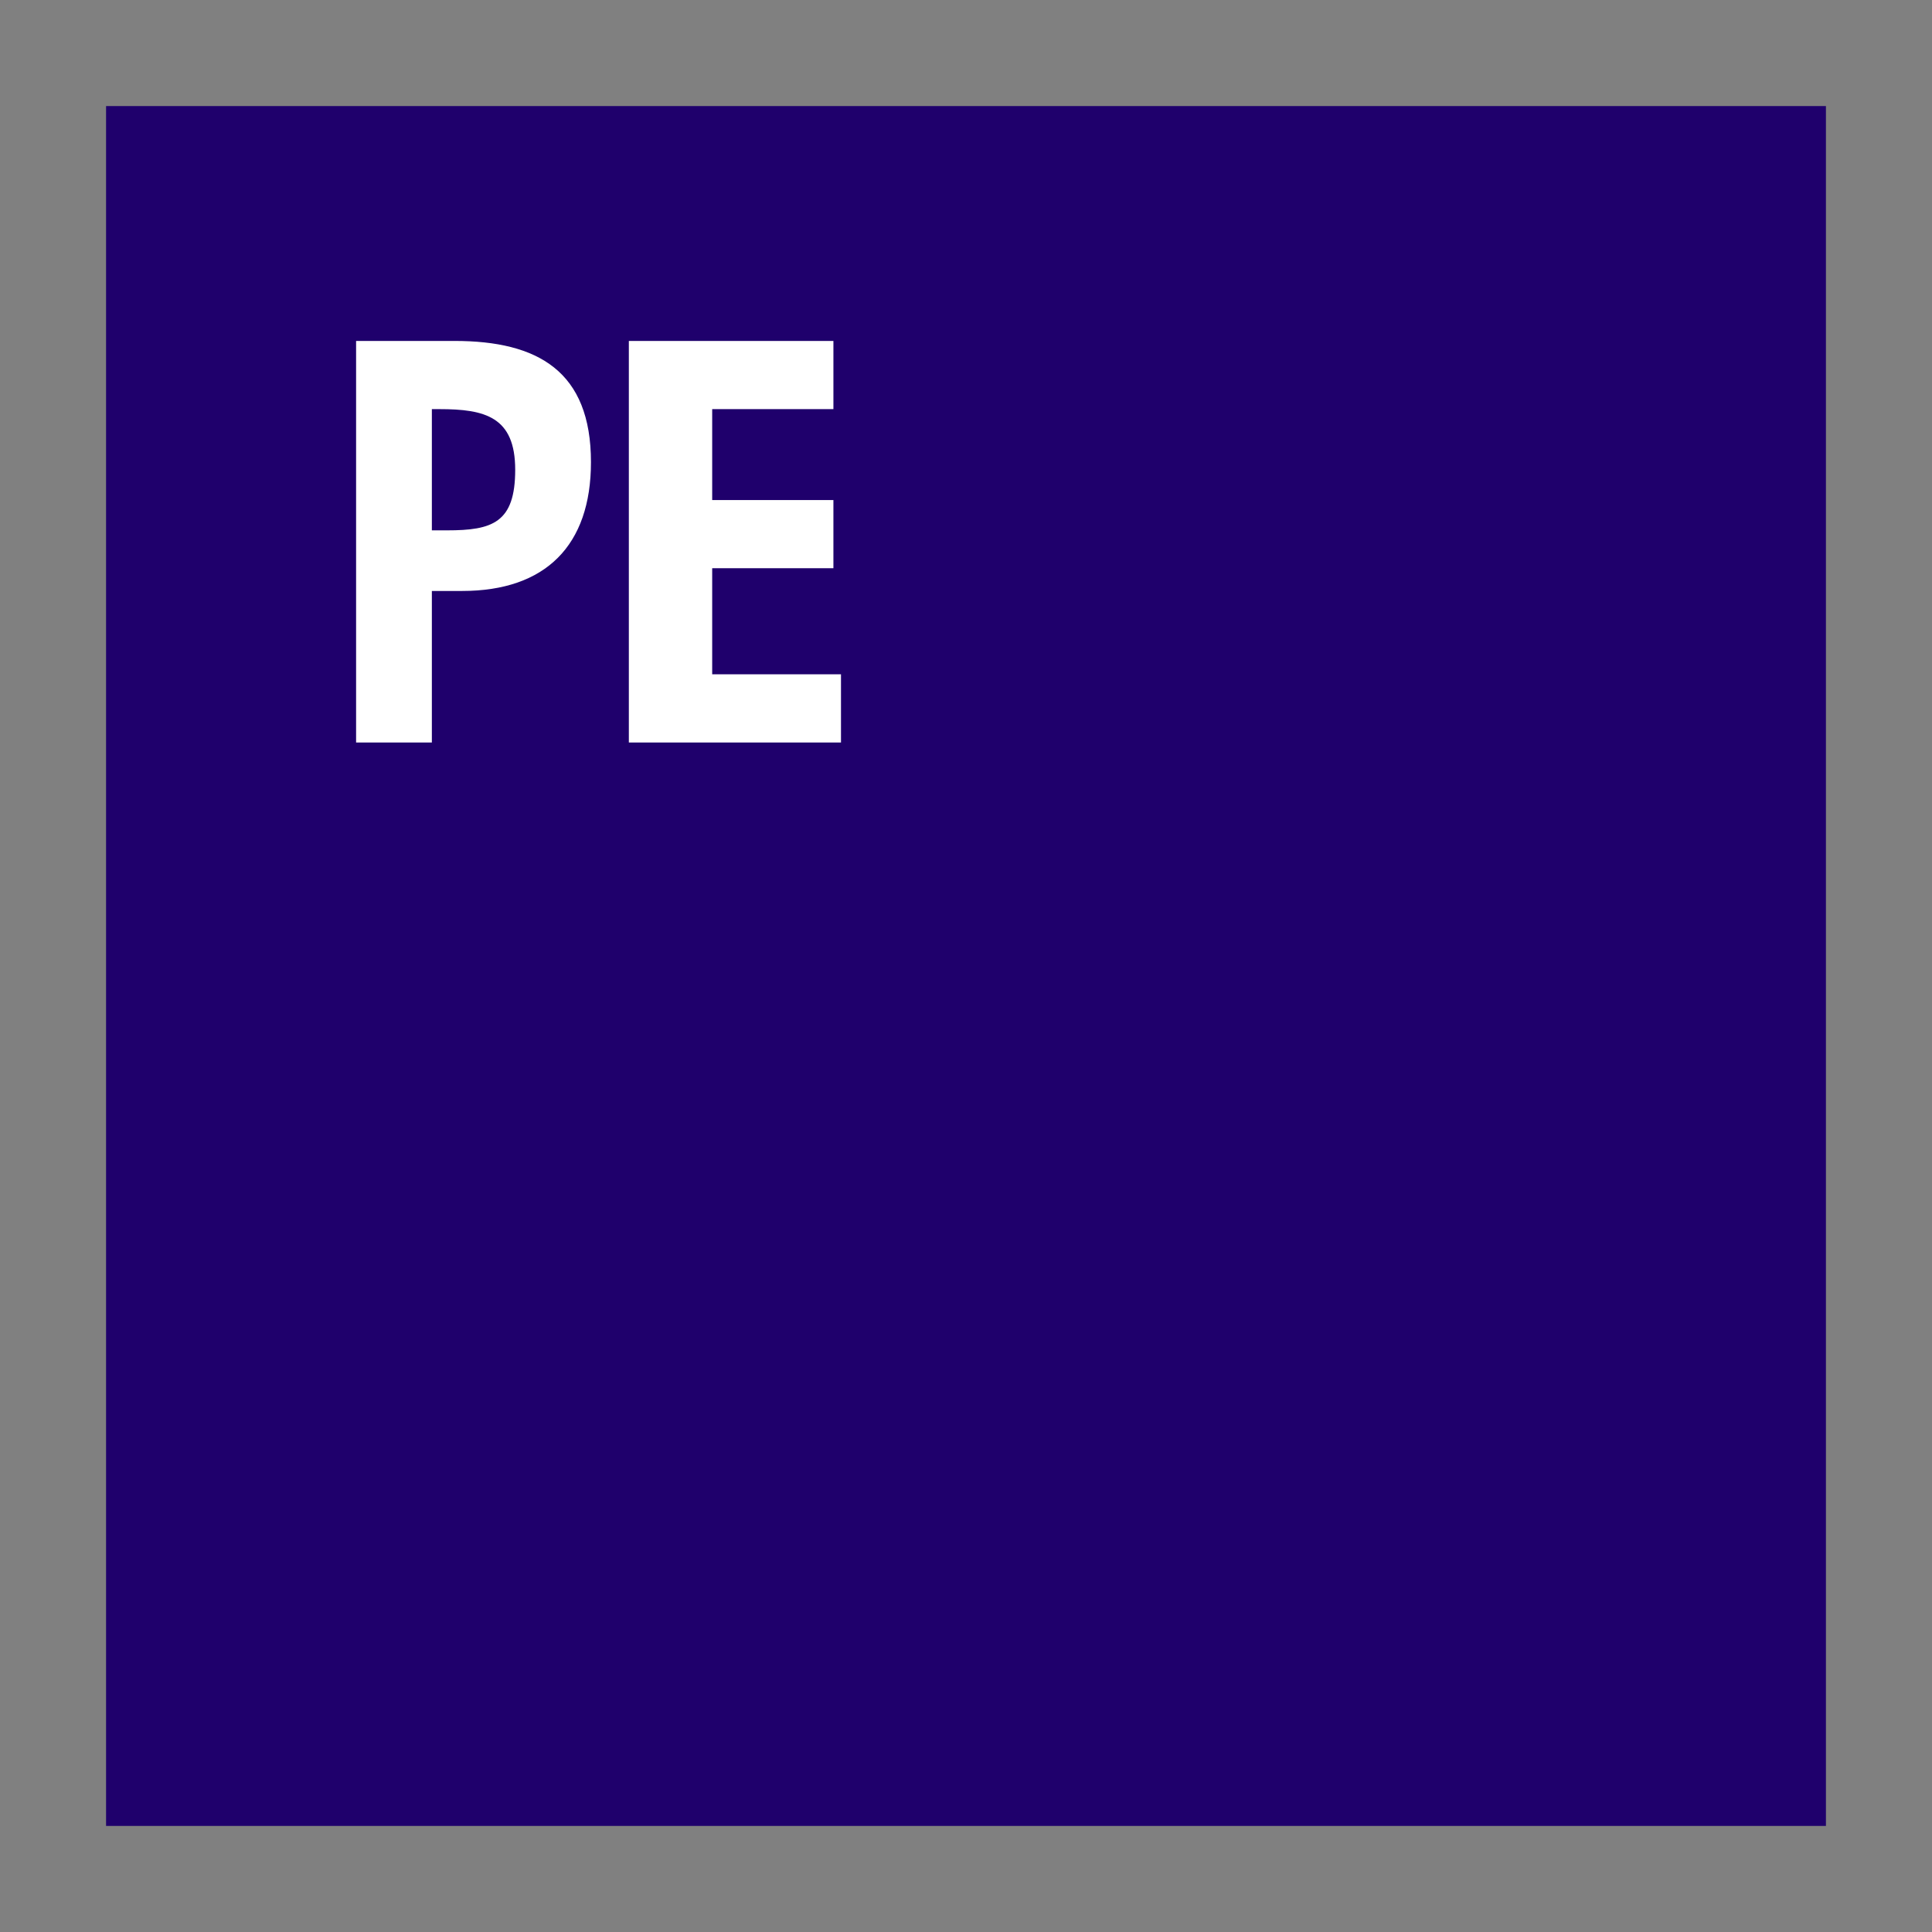 <?xml version="1.0" encoding="utf-8"?>
<!-- Generator: Adobe Illustrator 25.4.1, SVG Export Plug-In . SVG Version: 6.00 Build 0)  -->
<svg version="1.1" id="Layer_1" xmlns="http://www.w3.org/2000/svg" xmlns:xlink="http://www.w3.org/1999/xlink" x="0px" y="0px"
	 viewBox="0 0 25.5 25.5" style="enable-background:new 0 0 25.5 25.5;" xml:space="preserve">
<rect x="0" y="0" width="25.5" height="25.5" fill="#808080" stroke="none"/>
<style type="text/css">
	.st0{fill:#1F006C;}
	.st1{fill:#FFFFFF;}
</style>
<rect x="1.4" y="1.4" class="st0" width="22.7" height="22.7"/>
<g>
	<path class="st1" d="M5.7,9.8h-1V4.5H6c1.1,0,1.8,0.4,1.8,1.6c0,1.1-0.6,1.7-1.7,1.7H5.7V9.8z M5.7,7h0.2c0.6,0,0.9-0.1,0.9-0.8
		c0-0.7-0.4-0.8-1-0.8H5.7V7z"/>
	<path class="st1" d="M9.4,5.4v1.2H11v0.9H9.4v1.4h1.7v0.9H8.3V4.5h2.7v0.9H9.4z"/>
</g>
</svg>
